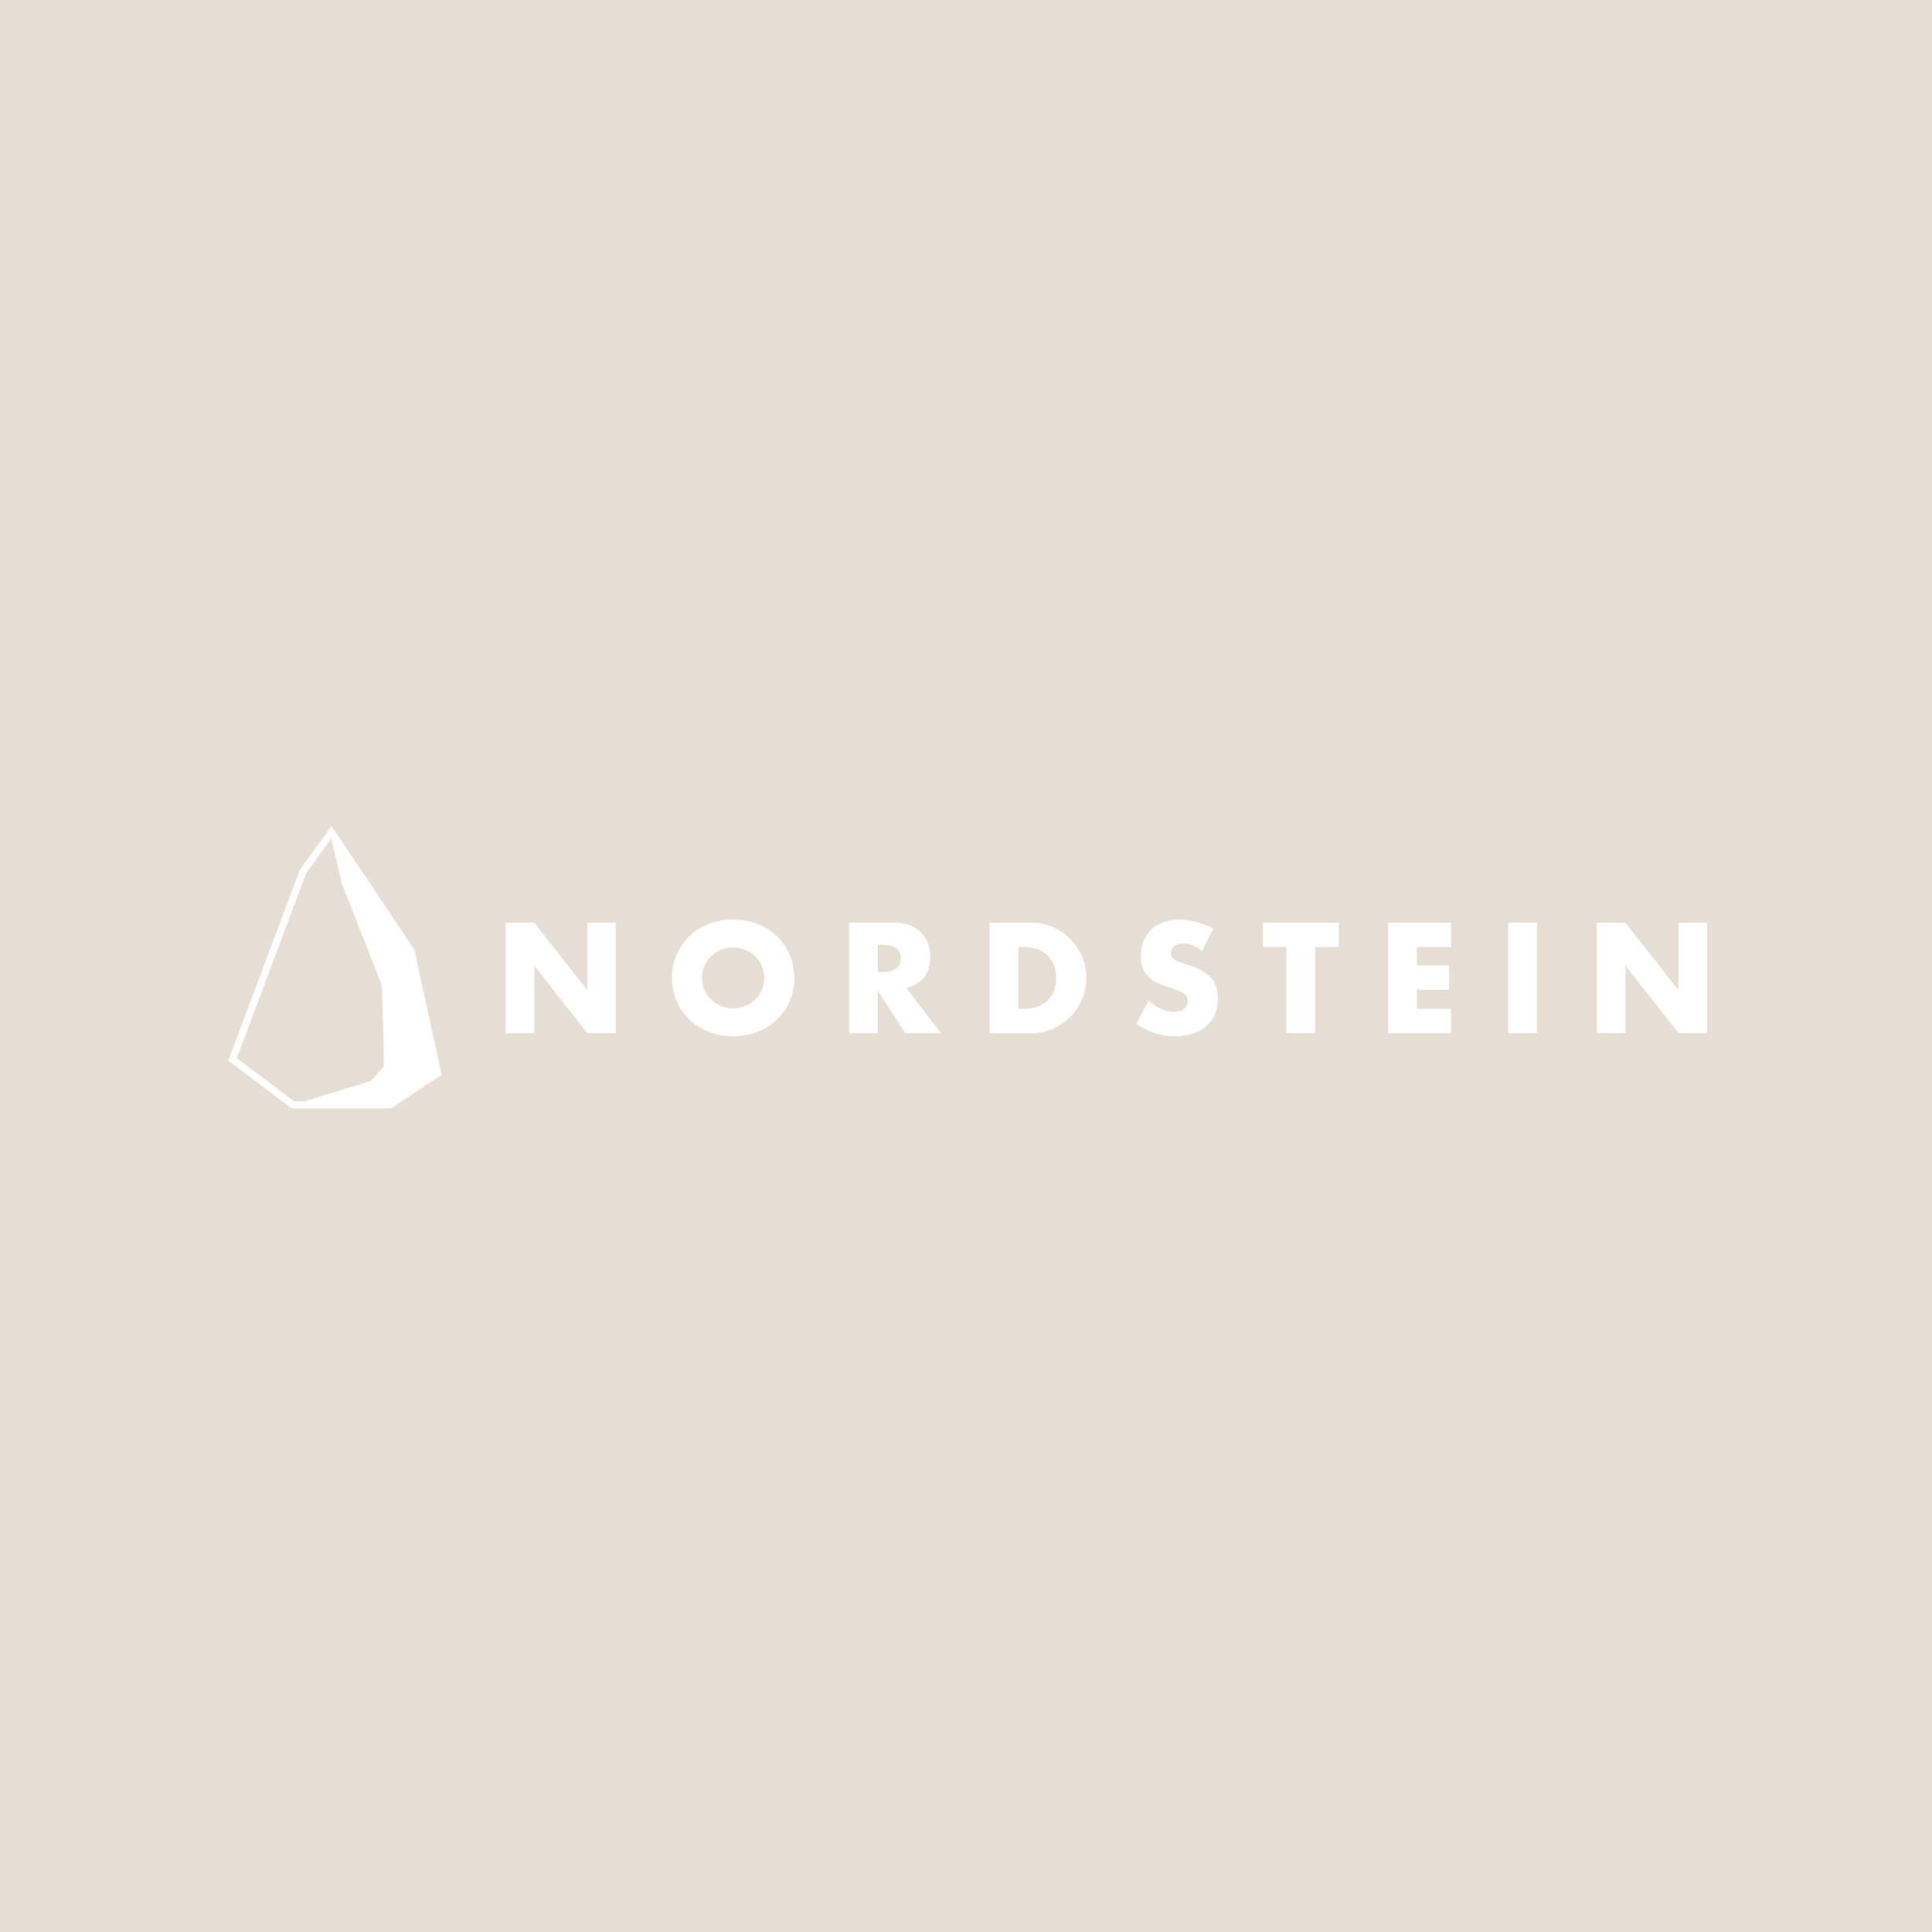<?xml version="1.0" encoding="UTF-8"?>
<svg id="Ebene_1" data-name="Ebene 1" xmlns="http://www.w3.org/2000/svg" viewBox="0 0 594 594">
  <defs>
    <style>
      .cls-1 {
        fill: #e6ded3;
      }

      .cls-2 {
        fill: #fff;
      }
    </style>
  </defs>
  <rect class="cls-1" x="0" width="594" height="594"/>
  <g>
    <path class="cls-2" d="M120.23,340.78h-30.54l-19.51-14.68,22.03-58.67,9.71-13.45,25.47,38,8.39,38.46-15.55,10.34ZM90.42,338.6h29.15l13.76-9.15-7.99-36.59-23.49-35.05-7.7,10.67-21.36,56.87,17.63,13.26Z"/>
    <g>
      <g>
        <path class="cls-2" d="M155.44,317.64v-33.96h8.83l16.3,20.76v-20.76h8.78v33.96h-8.78l-16.3-20.76v20.76h-8.83Z"/>
        <path class="cls-2" d="M206.6,300.66c0-2.52.46-4.87,1.4-7.05.93-2.18,2.22-4.08,3.87-5.7,1.65-1.62,3.63-2.89,5.92-3.81,2.3-.92,4.83-1.37,7.59-1.37s5.25.46,7.57,1.37c2.31.92,4.3,2.18,5.97,3.81,1.67,1.62,2.96,3.52,3.9,5.7.93,2.18,1.4,4.53,1.4,7.05s-.47,4.87-1.4,7.05c-.93,2.18-2.23,4.08-3.9,5.7-1.67,1.62-3.66,2.89-5.97,3.81-2.31.92-4.83,1.37-7.57,1.37s-5.29-.46-7.59-1.37c-2.3-.92-4.27-2.18-5.92-3.81-1.65-1.62-2.94-3.52-3.87-5.7-.93-2.18-1.4-4.53-1.4-7.05ZM215.84,300.66c0,1.35.25,2.6.77,3.74.51,1.14,1.2,2.13,2.07,2.97.87.84,1.88,1.49,3.04,1.96,1.16.47,2.38.7,3.67.7s2.51-.23,3.67-.7c1.16-.46,2.18-1.12,3.06-1.96.89-.84,1.58-1.83,2.09-2.97.51-1.14.77-2.39.77-3.74s-.26-2.6-.77-3.74c-.51-1.14-1.21-2.13-2.09-2.97-.89-.84-1.91-1.49-3.06-1.96-1.16-.47-2.38-.7-3.67-.7s-2.52.23-3.67.7c-1.16.47-2.17,1.12-3.04,1.96-.87.84-1.56,1.83-2.07,2.97-.51,1.14-.77,2.39-.77,3.74Z"/>
        <path class="cls-2" d="M289.29,317.64h-10.99l-8.42-13.06v13.06h-8.83v-33.96h13.74c1.89,0,3.54.28,4.95.83,1.41.56,2.57,1.31,3.49,2.27.92.96,1.61,2.07,2.07,3.33.47,1.26.7,2.61.7,4.05,0,2.58-.62,4.68-1.87,6.28-1.25,1.61-3.09,2.7-5.52,3.26l10.67,13.92ZM269.88,298.86h1.67c1.74,0,3.08-.36,4.01-1.08.93-.72,1.4-1.76,1.4-3.11s-.47-2.39-1.4-3.11c-.93-.72-2.27-1.08-4.01-1.08h-1.67v8.38Z"/>
        <path class="cls-2" d="M304.24,283.68h13.06c2.31,0,4.48.47,6.51,1.4,2.03.93,3.8,2.17,5.31,3.72,1.52,1.55,2.71,3.35,3.58,5.4.87,2.06,1.31,4.21,1.31,6.46s-.43,4.36-1.28,6.42c-.86,2.06-2.04,3.87-3.56,5.43-1.52,1.56-3.29,2.81-5.31,3.74-2.03.93-4.21,1.4-6.55,1.4h-13.06v-33.96ZM313.07,310.16h2.03c1.53,0,2.9-.24,4.1-.72,1.2-.48,2.21-1.14,3.04-1.98.83-.84,1.46-1.84,1.89-2.99.43-1.16.65-2.42.65-3.81s-.22-2.61-.67-3.78c-.45-1.17-1.09-2.18-1.91-3.02-.83-.84-1.84-1.5-3.04-1.98s-2.55-.72-4.05-.72h-2.03v19.01Z"/>
        <path class="cls-2" d="M369.54,292.37c-.96-.78-1.92-1.36-2.88-1.73-.96-.38-1.89-.56-2.79-.56-1.14,0-2.07.27-2.79.81-.72.54-1.08,1.25-1.08,2.12,0,.6.18,1.1.54,1.49.36.39.83.73,1.42,1.01.59.29,1.25.53,1.98.74.74.21,1.46.44,2.18.68,2.88.96,4.99,2.24,6.33,3.85,1.34,1.61,2,3.7,2,6.28,0,1.74-.29,3.32-.88,4.73-.59,1.41-1.44,2.62-2.57,3.63-1.13,1.01-2.51,1.79-4.14,2.34-1.64.56-3.49.83-5.56.83-4.29,0-8.27-1.28-11.93-3.83l3.78-7.12c1.32,1.17,2.63,2.04,3.92,2.61,1.29.57,2.57.86,3.83.86,1.44,0,2.51-.33,3.22-.99.7-.66,1.06-1.41,1.06-2.25,0-.51-.09-.95-.27-1.33-.18-.38-.48-.72-.9-1.04-.42-.32-.97-.61-1.64-.88-.68-.27-1.49-.57-2.45-.9-1.14-.36-2.26-.76-3.36-1.19-1.1-.43-2.07-1.01-2.93-1.73-.86-.72-1.55-1.63-2.07-2.72-.53-1.1-.79-2.48-.79-4.17s.28-3.2.83-4.57c.56-1.37,1.34-2.54,2.34-3.51,1.01-.98,2.24-1.73,3.69-2.27,1.46-.54,3.08-.81,4.89-.81,1.68,0,3.44.23,5.27.7,1.83.47,3.59,1.15,5.27,2.05l-3.51,6.89Z"/>
        <path class="cls-2" d="M404.36,291.16v26.48h-8.83v-26.48h-7.25v-7.48h23.33v7.48h-7.25Z"/>
        <path class="cls-2" d="M446.1,291.16h-10.49v5.67h9.91v7.48h-9.91v5.85h10.49v7.48h-19.32v-33.96h19.32v7.48Z"/>
        <path class="cls-2" d="M472.54,283.68v33.96h-8.83v-33.96h8.83Z"/>
        <path class="cls-2" d="M490.92,317.64v-33.96h8.83l16.3,20.76v-20.76h8.78v33.96h-8.78l-16.3-20.76v20.76h-8.83Z"/>
      </g>
      <polygon class="cls-2" points="101.85 257.8 105.09 271.61 117.39 302.91 117.94 320.01 118 327.83 114.09 332.3 90.05 339.69 90.05 339.69 119.9 339.69 134.55 329.94 126.36 292.42 101.85 257.8"/>
    </g>
  </g>
</svg>